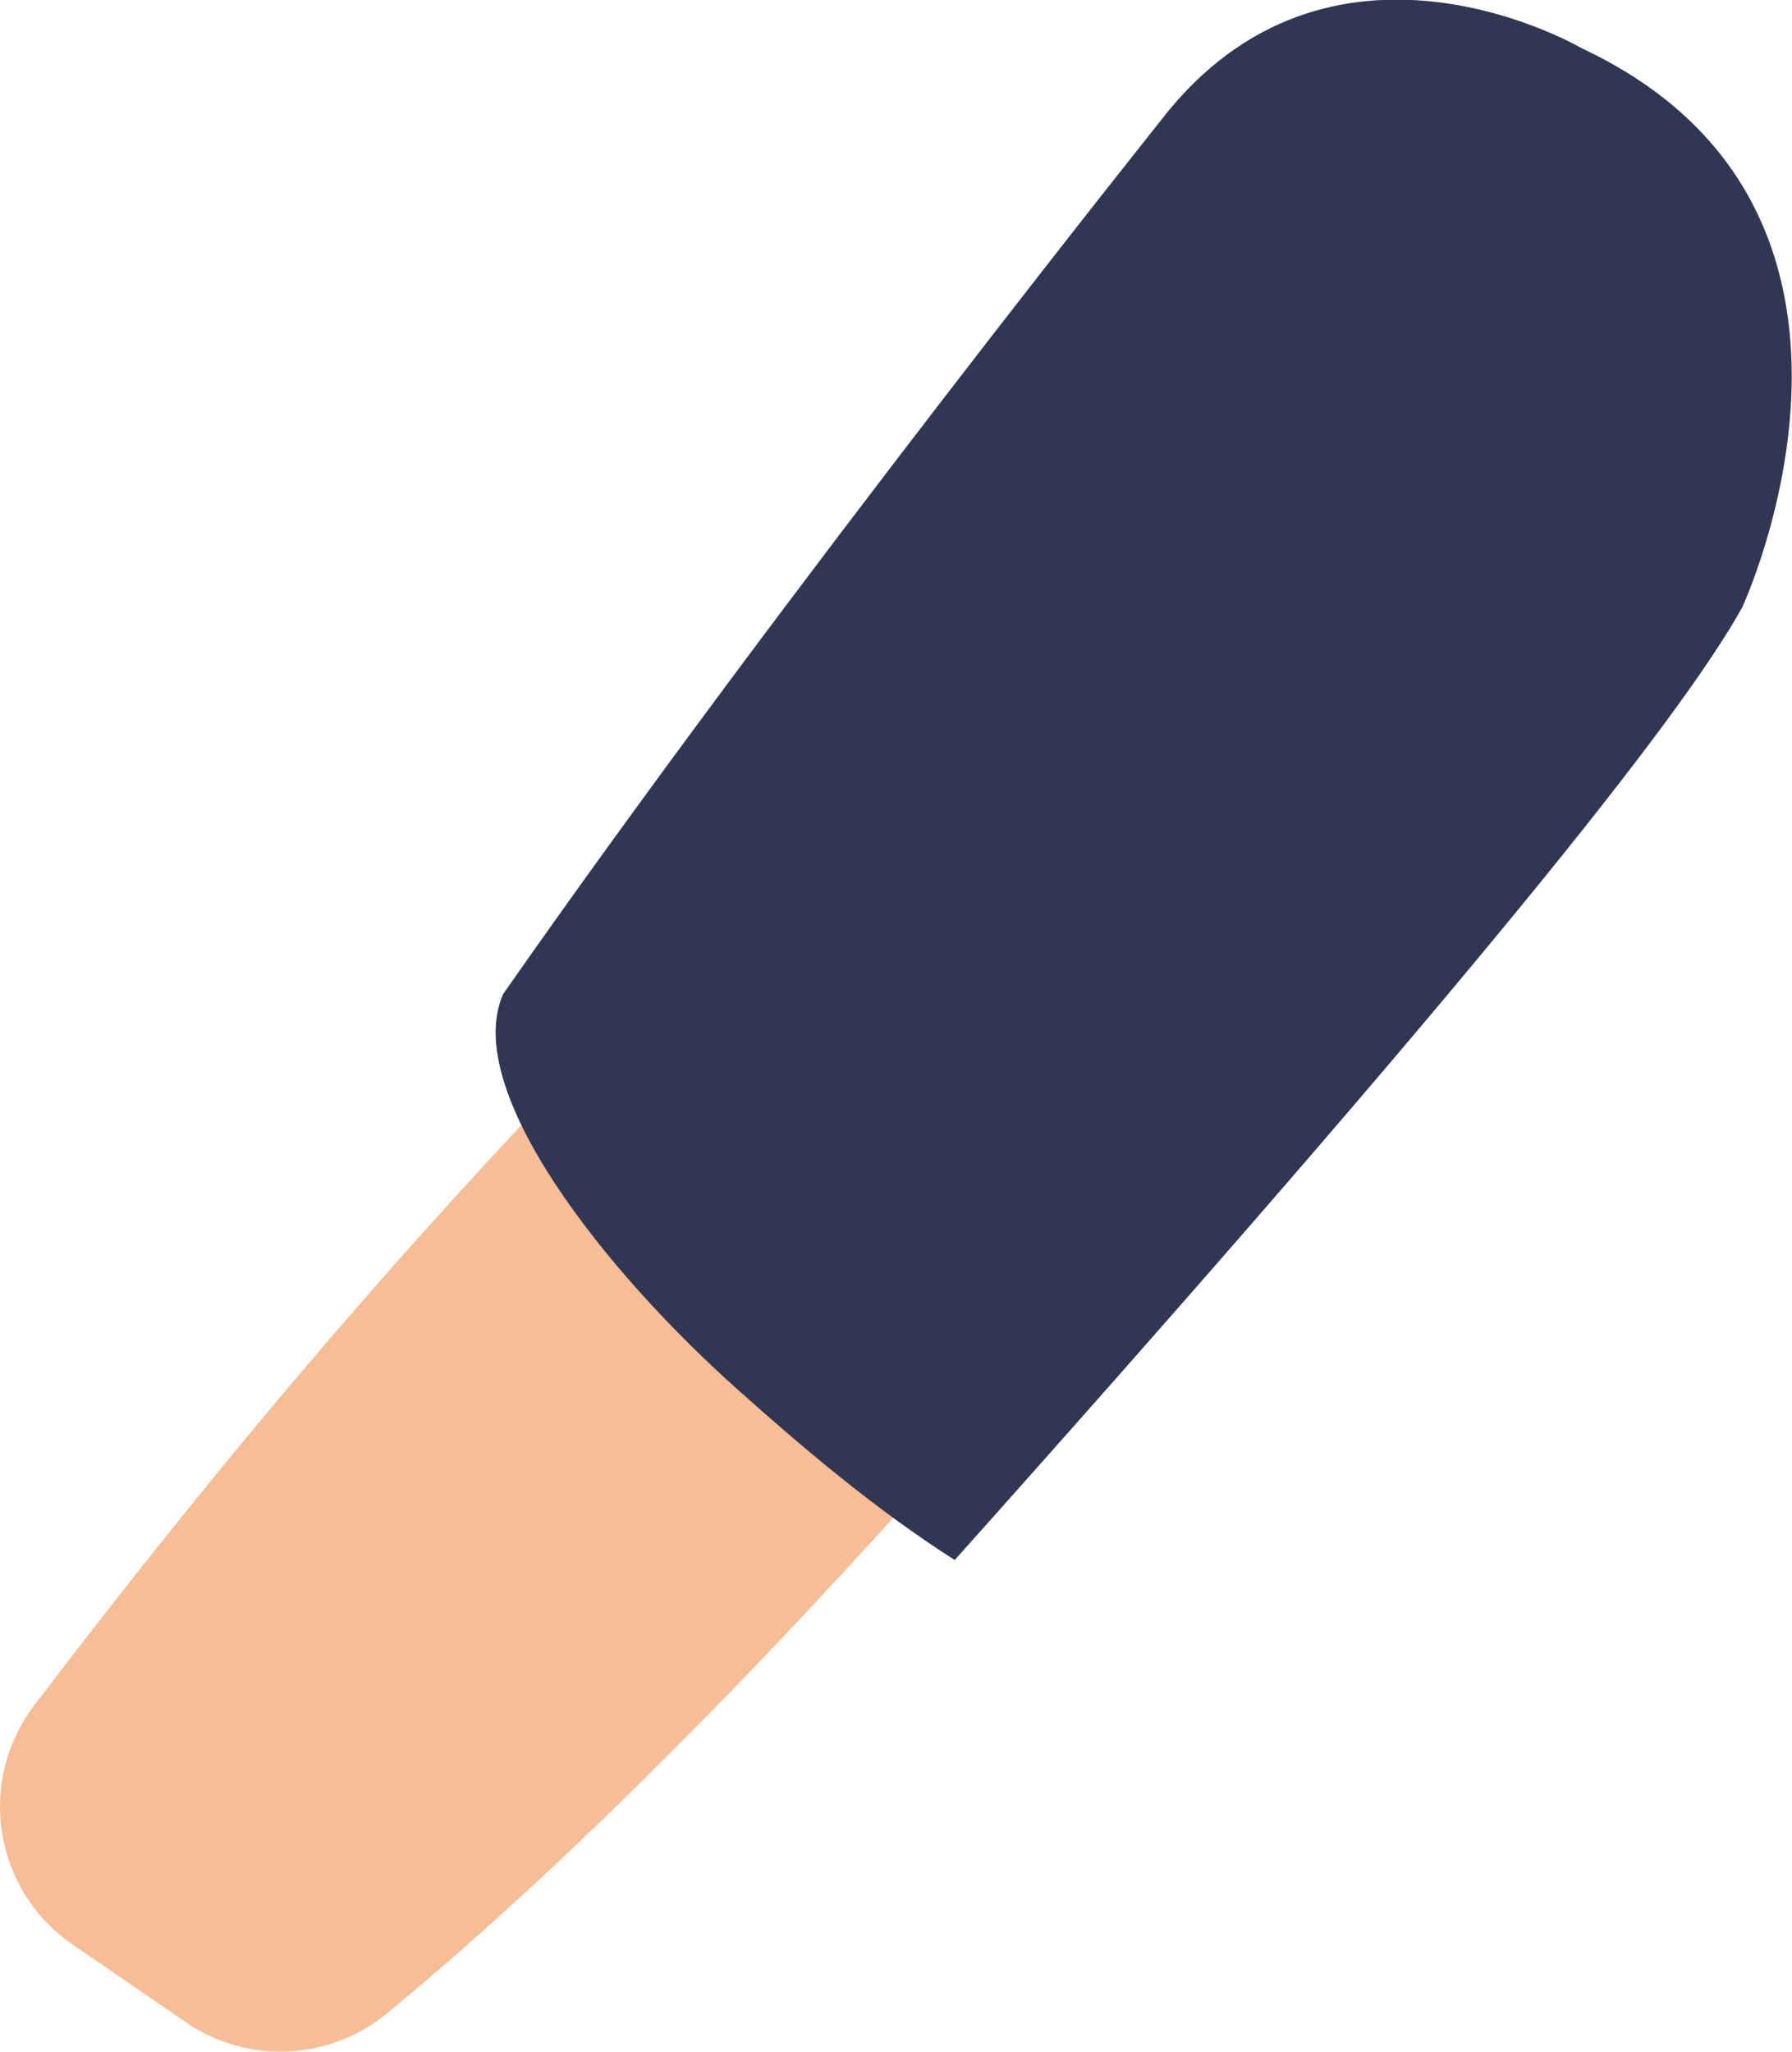 <?xml version="1.0" encoding="UTF-8"?> <svg xmlns="http://www.w3.org/2000/svg" id="_Слой_2" data-name="Слой 2" viewBox="0 0 52.33 59.92"> <defs> <style> .cls-1 { fill: #f7bd94; } .cls-2 { fill: #313753; } </style> </defs> <g id="Capa_1" data-name="Capa 1"> <g> <path class="cls-1" d="M11.31,58.79c11.96-9.85,24.89-26.29,26.79-28.73,.15-.19,.3-.36,.47-.53,1.2-1.14,6.53-6.56,5.84-12-.34-2.67-2.9-4.55-5.55-4.1-2.15,.36-5.14,1.65-9,5.09C17.55,29.74,9.54,38.59,1.01,49.79c-1.07,1.4-1.31,3.26-.62,4.88h0c.36,.86,.96,1.59,1.73,2.12l3.31,2.27c1.8,1.24,4.2,1.12,5.88-.27Z"></path> <path class="cls-2" d="M14.68,29.06c-1.19,2.8,2.99,8.07,6.87,11.53,1.88,1.68,4.02,3.5,6.33,4.97,15.03-16.82,21.18-24.56,22.99-27.81,0,0,5.42-11.6-4.68-16.34,0,0-7.08-4.17-12.03,1.78,0,0-11.26,14.08-19.48,25.86Z"></path> </g> </g> </svg> 